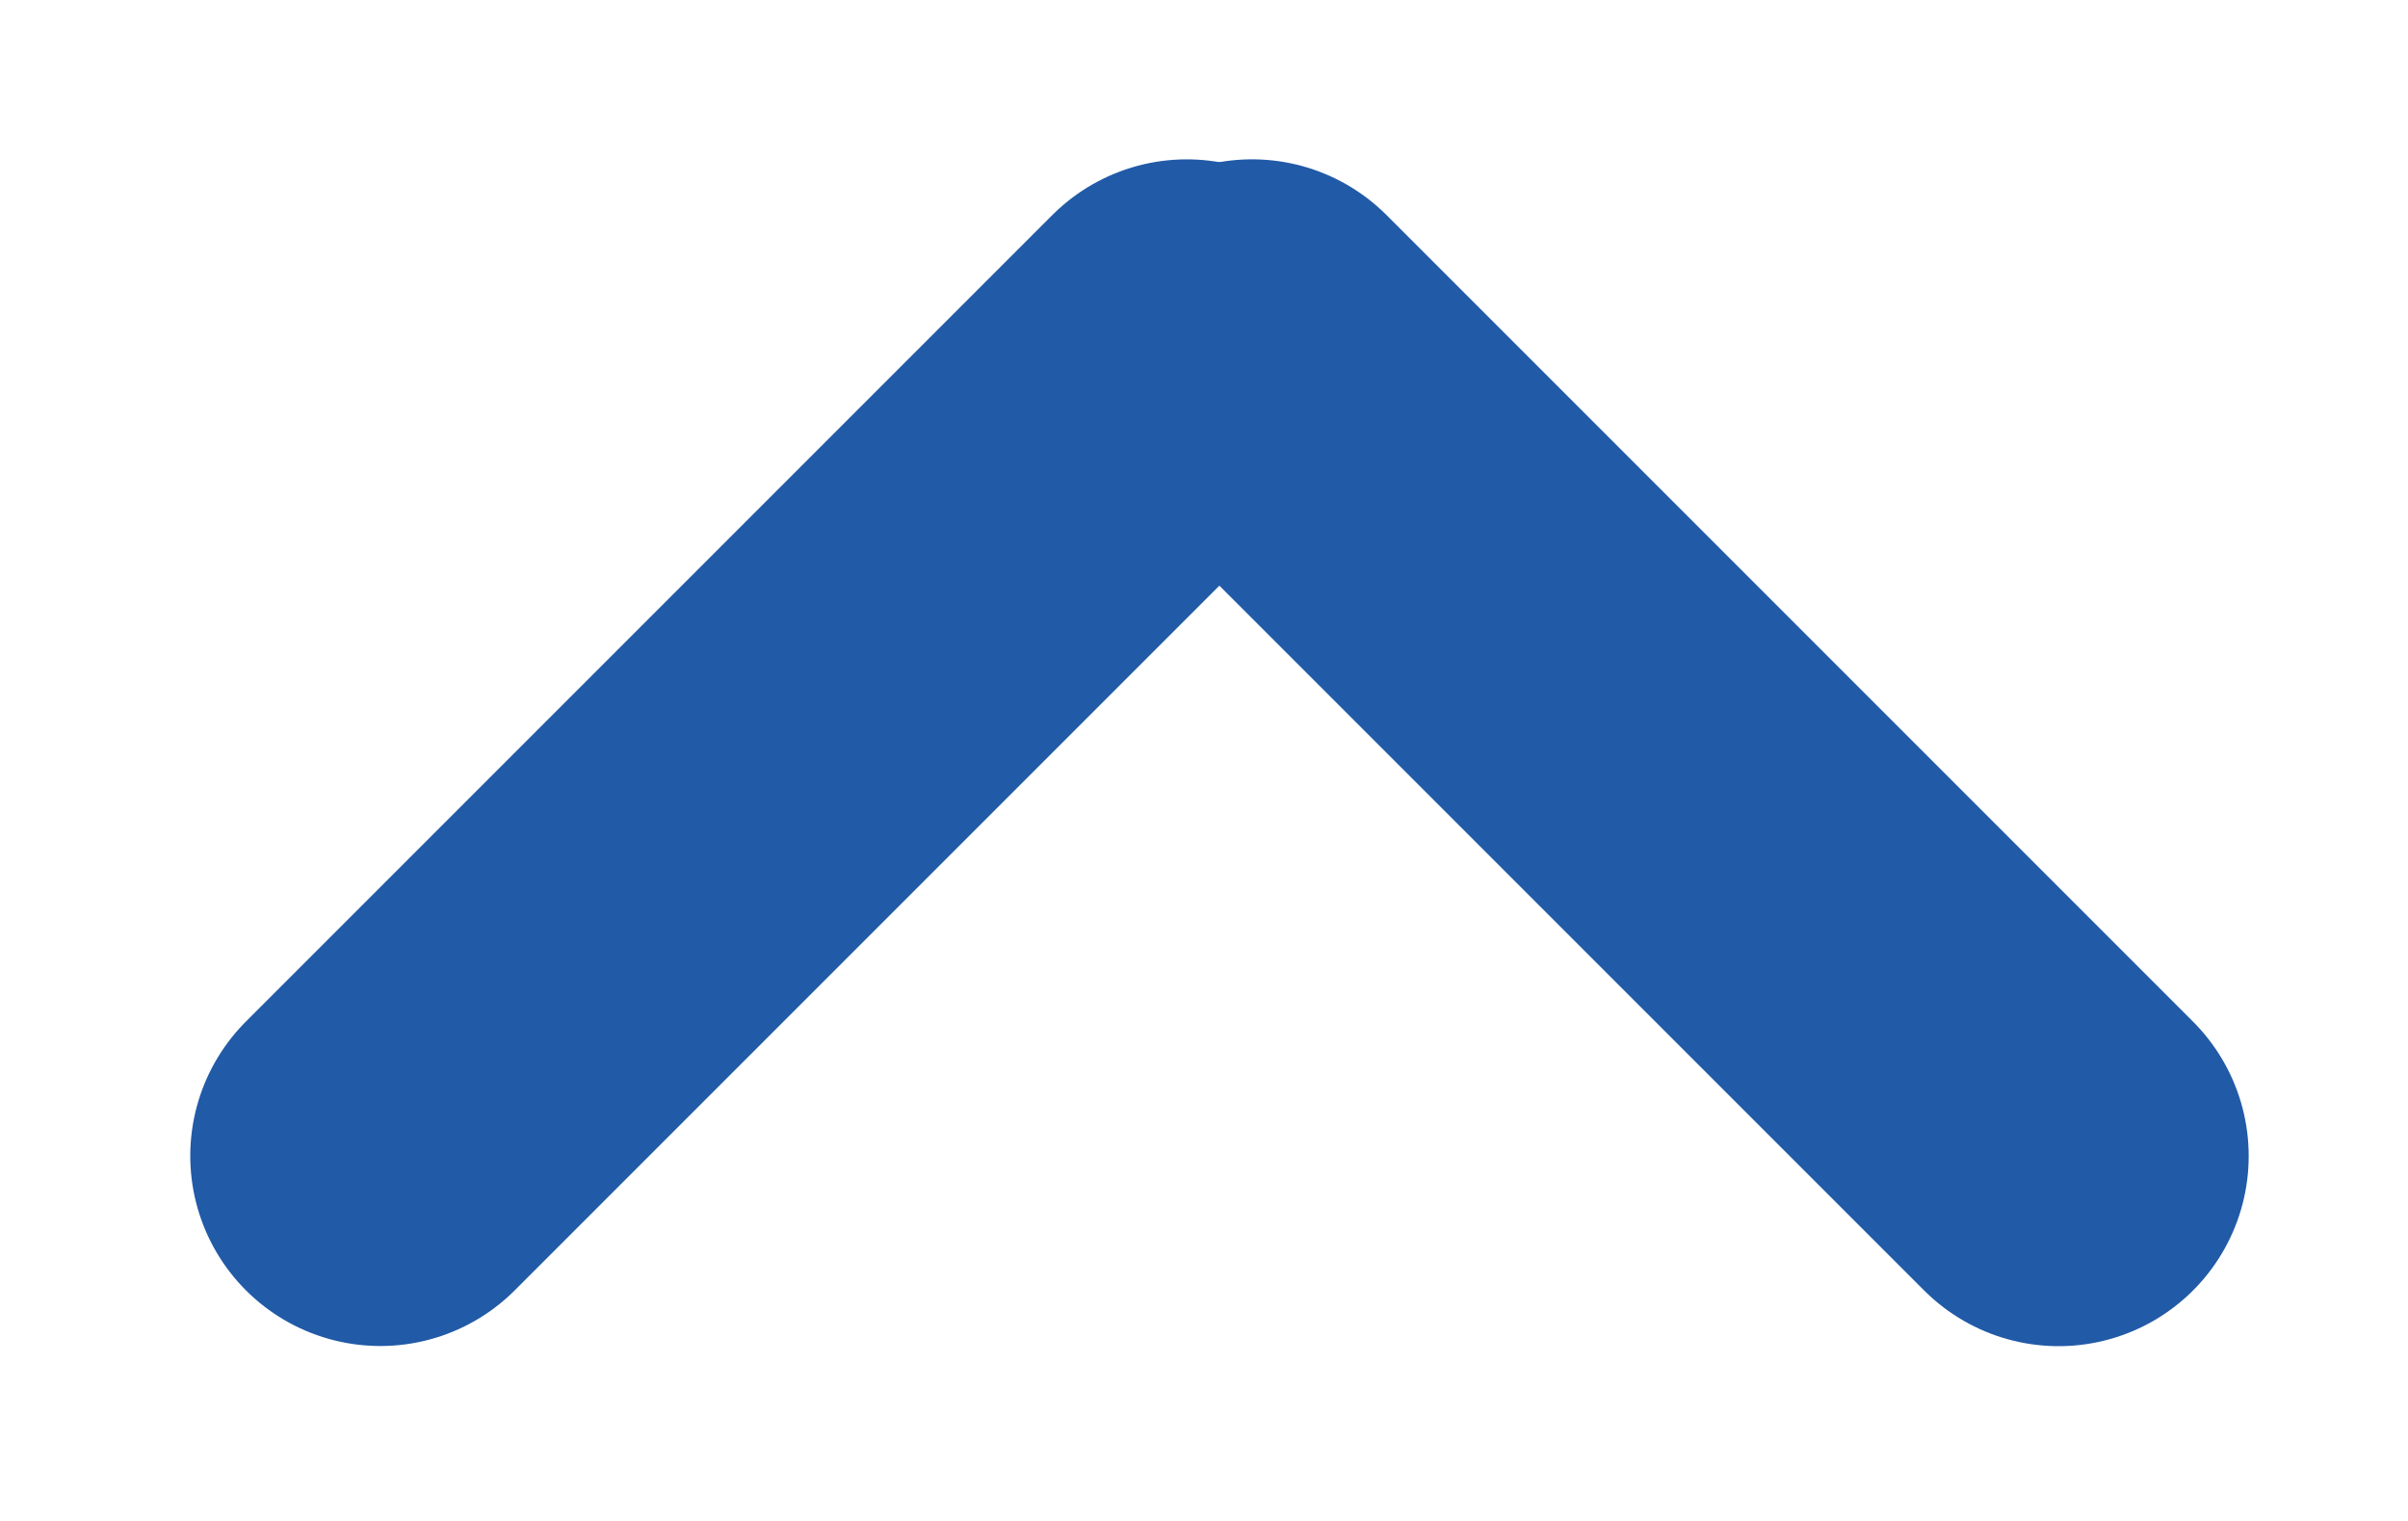<svg width="19" height="12" viewBox="0 0 19 12" fill="none" xmlns="http://www.w3.org/2000/svg">
<line x1="9.879" y1="2.757" x2="16.243" y2="9.121" stroke="#215AA7" stroke-width="3" stroke-linecap="round" stroke-linejoin="round"/>
<line x1="1.5" y1="-1.5" x2="10.5" y2="-1.5" transform="matrix(-0.707 0.707 0.707 0.707 11.485 2.757)" stroke="#215AA7" stroke-width="3" stroke-linecap="round" stroke-linejoin="round"/>
</svg>
